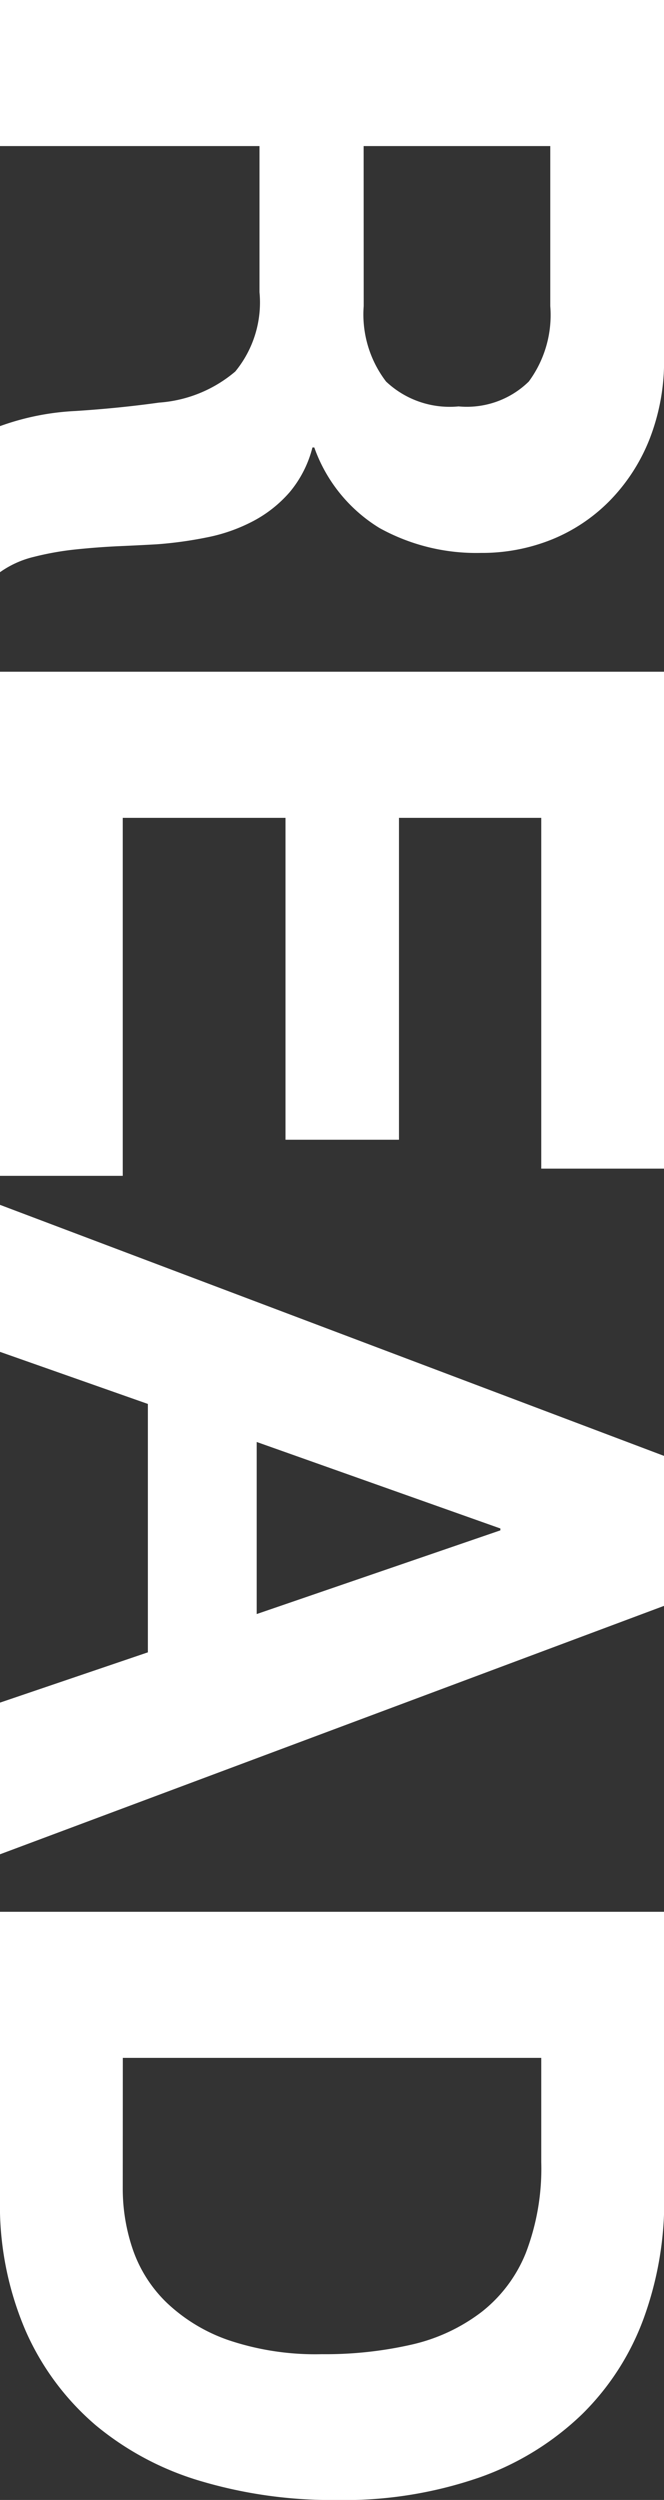 <svg xmlns="http://www.w3.org/2000/svg" width="10.673" height="40.168" viewBox="0 0 10.673 40.168">
  <rect x="0" y="0" width="10.673" height="40.168" fill="#333333" stroke="none"/>
  <path id="パス_5246" data-name="パス 5246" d="M3.378-5.845v-3H5.95A1.8,1.8,0,0,1,7.161-8.5a1.422,1.422,0,0,1,.4,1.129,1.489,1.489,0,0,1-.4,1.166,1.775,1.775,0,0,1-1.211.359ZM1.031-10.674V0H3.378V-4.171H5.725A1.747,1.747,0,0,1,7-3.782,2.12,2.12,0,0,1,7.5-2.556q.09.643.135,1.345A4.138,4.138,0,0,0,7.878,0h2.347a1.571,1.571,0,0,1-.247-.546,4.713,4.713,0,0,1-.12-.68q-.037-.359-.052-.7t-.03-.6a6.415,6.415,0,0,0-.112-.807,2.714,2.714,0,0,0-.262-.74,2.031,2.031,0,0,0-.463-.583,1.81,1.81,0,0,0-.718-.366v-.03A2.489,2.489,0,0,0,9.515-6.1a3.209,3.209,0,0,0,.4-1.629,3,3,0,0,0-.217-1.144,2.758,2.758,0,0,0-.628-.934,2.976,2.976,0,0,0-.987-.635,3.436,3.436,0,0,0-1.293-.232Zm10.793,0V0h8.1V-1.973H14.172V-4.589h5.172V-6.413H14.172V-8.7h5.636v-1.973ZM24.2-4.126l1.39-3.917h.03l1.345,3.917Zm.224-6.548L20.39,0h2.362l.837-2.377h3.991L28.388,0h2.437L26.833-10.674Zm9.672,8.7V-8.7h1.674a3.79,3.79,0,0,1,1.458.247,2.287,2.287,0,0,1,.949.71A2.908,2.908,0,0,1,38.7-6.63a6.223,6.223,0,0,1,.157,1.458,4.373,4.373,0,0,1-.224,1.495,2.742,2.742,0,0,1-.6.994,2.171,2.171,0,0,1-.852.546,3.014,3.014,0,0,1-.987.164Zm-2.347-8.7V0h4.6a5.109,5.109,0,0,0,2.13-.411A4.238,4.238,0,0,0,40-1.54a4.737,4.737,0,0,0,.9-1.7A7.394,7.394,0,0,0,41.2-5.4a6.651,6.651,0,0,0-.366-2.317,4.555,4.555,0,0,0-1.017-1.644,4.17,4.17,0,0,0-1.54-.987,5.5,5.5,0,0,0-1.921-.329Z" transform="translate(0 -1.031) rotate(90)" fill="#fff"/>
</svg>
